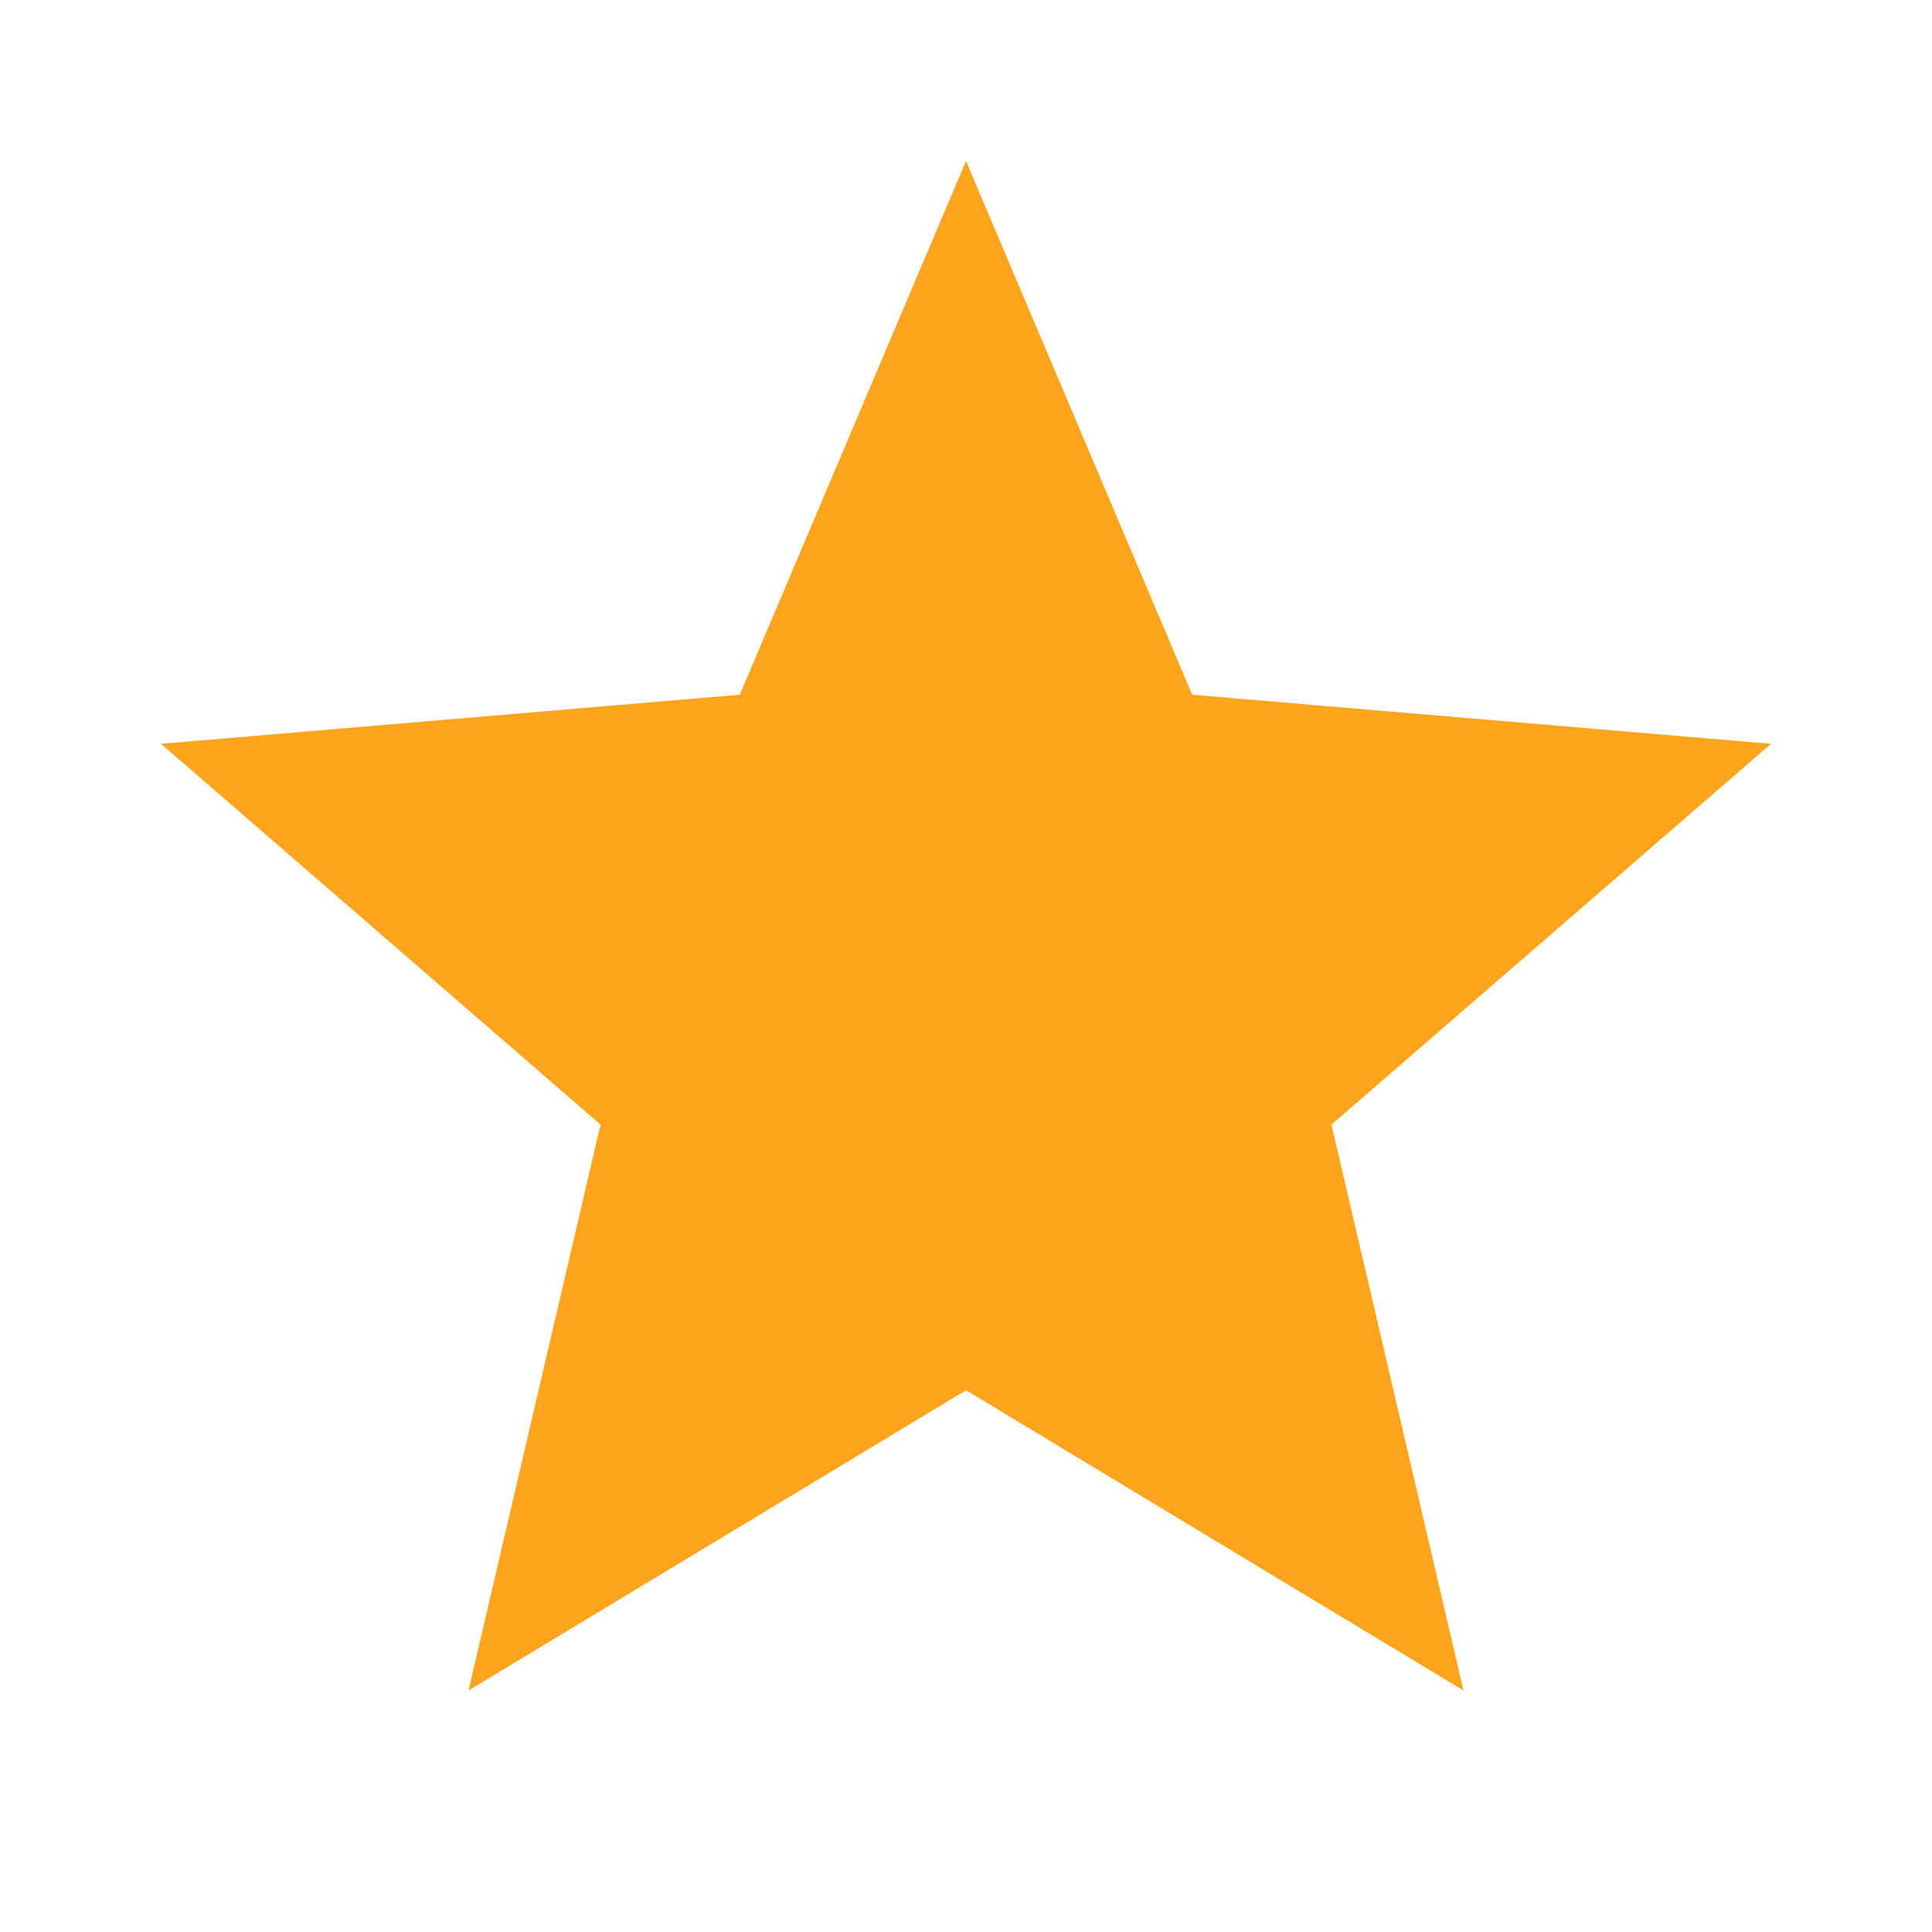 <svg
  width="13"
  height="13"
  viewBox="0 0 24 24"
  fill="#FFA41C"
  xmlns="http://www.w3.org/2000/svg"
>
  <path
    fill="#FFA41C"
    d="M12 17.27L18.18 21l-1.64-7.03L22 9.24l-7.19-.61L12 2L9.19 8.63L2 9.24l5.46 4.73L5.82 21z"
  />
</svg>
